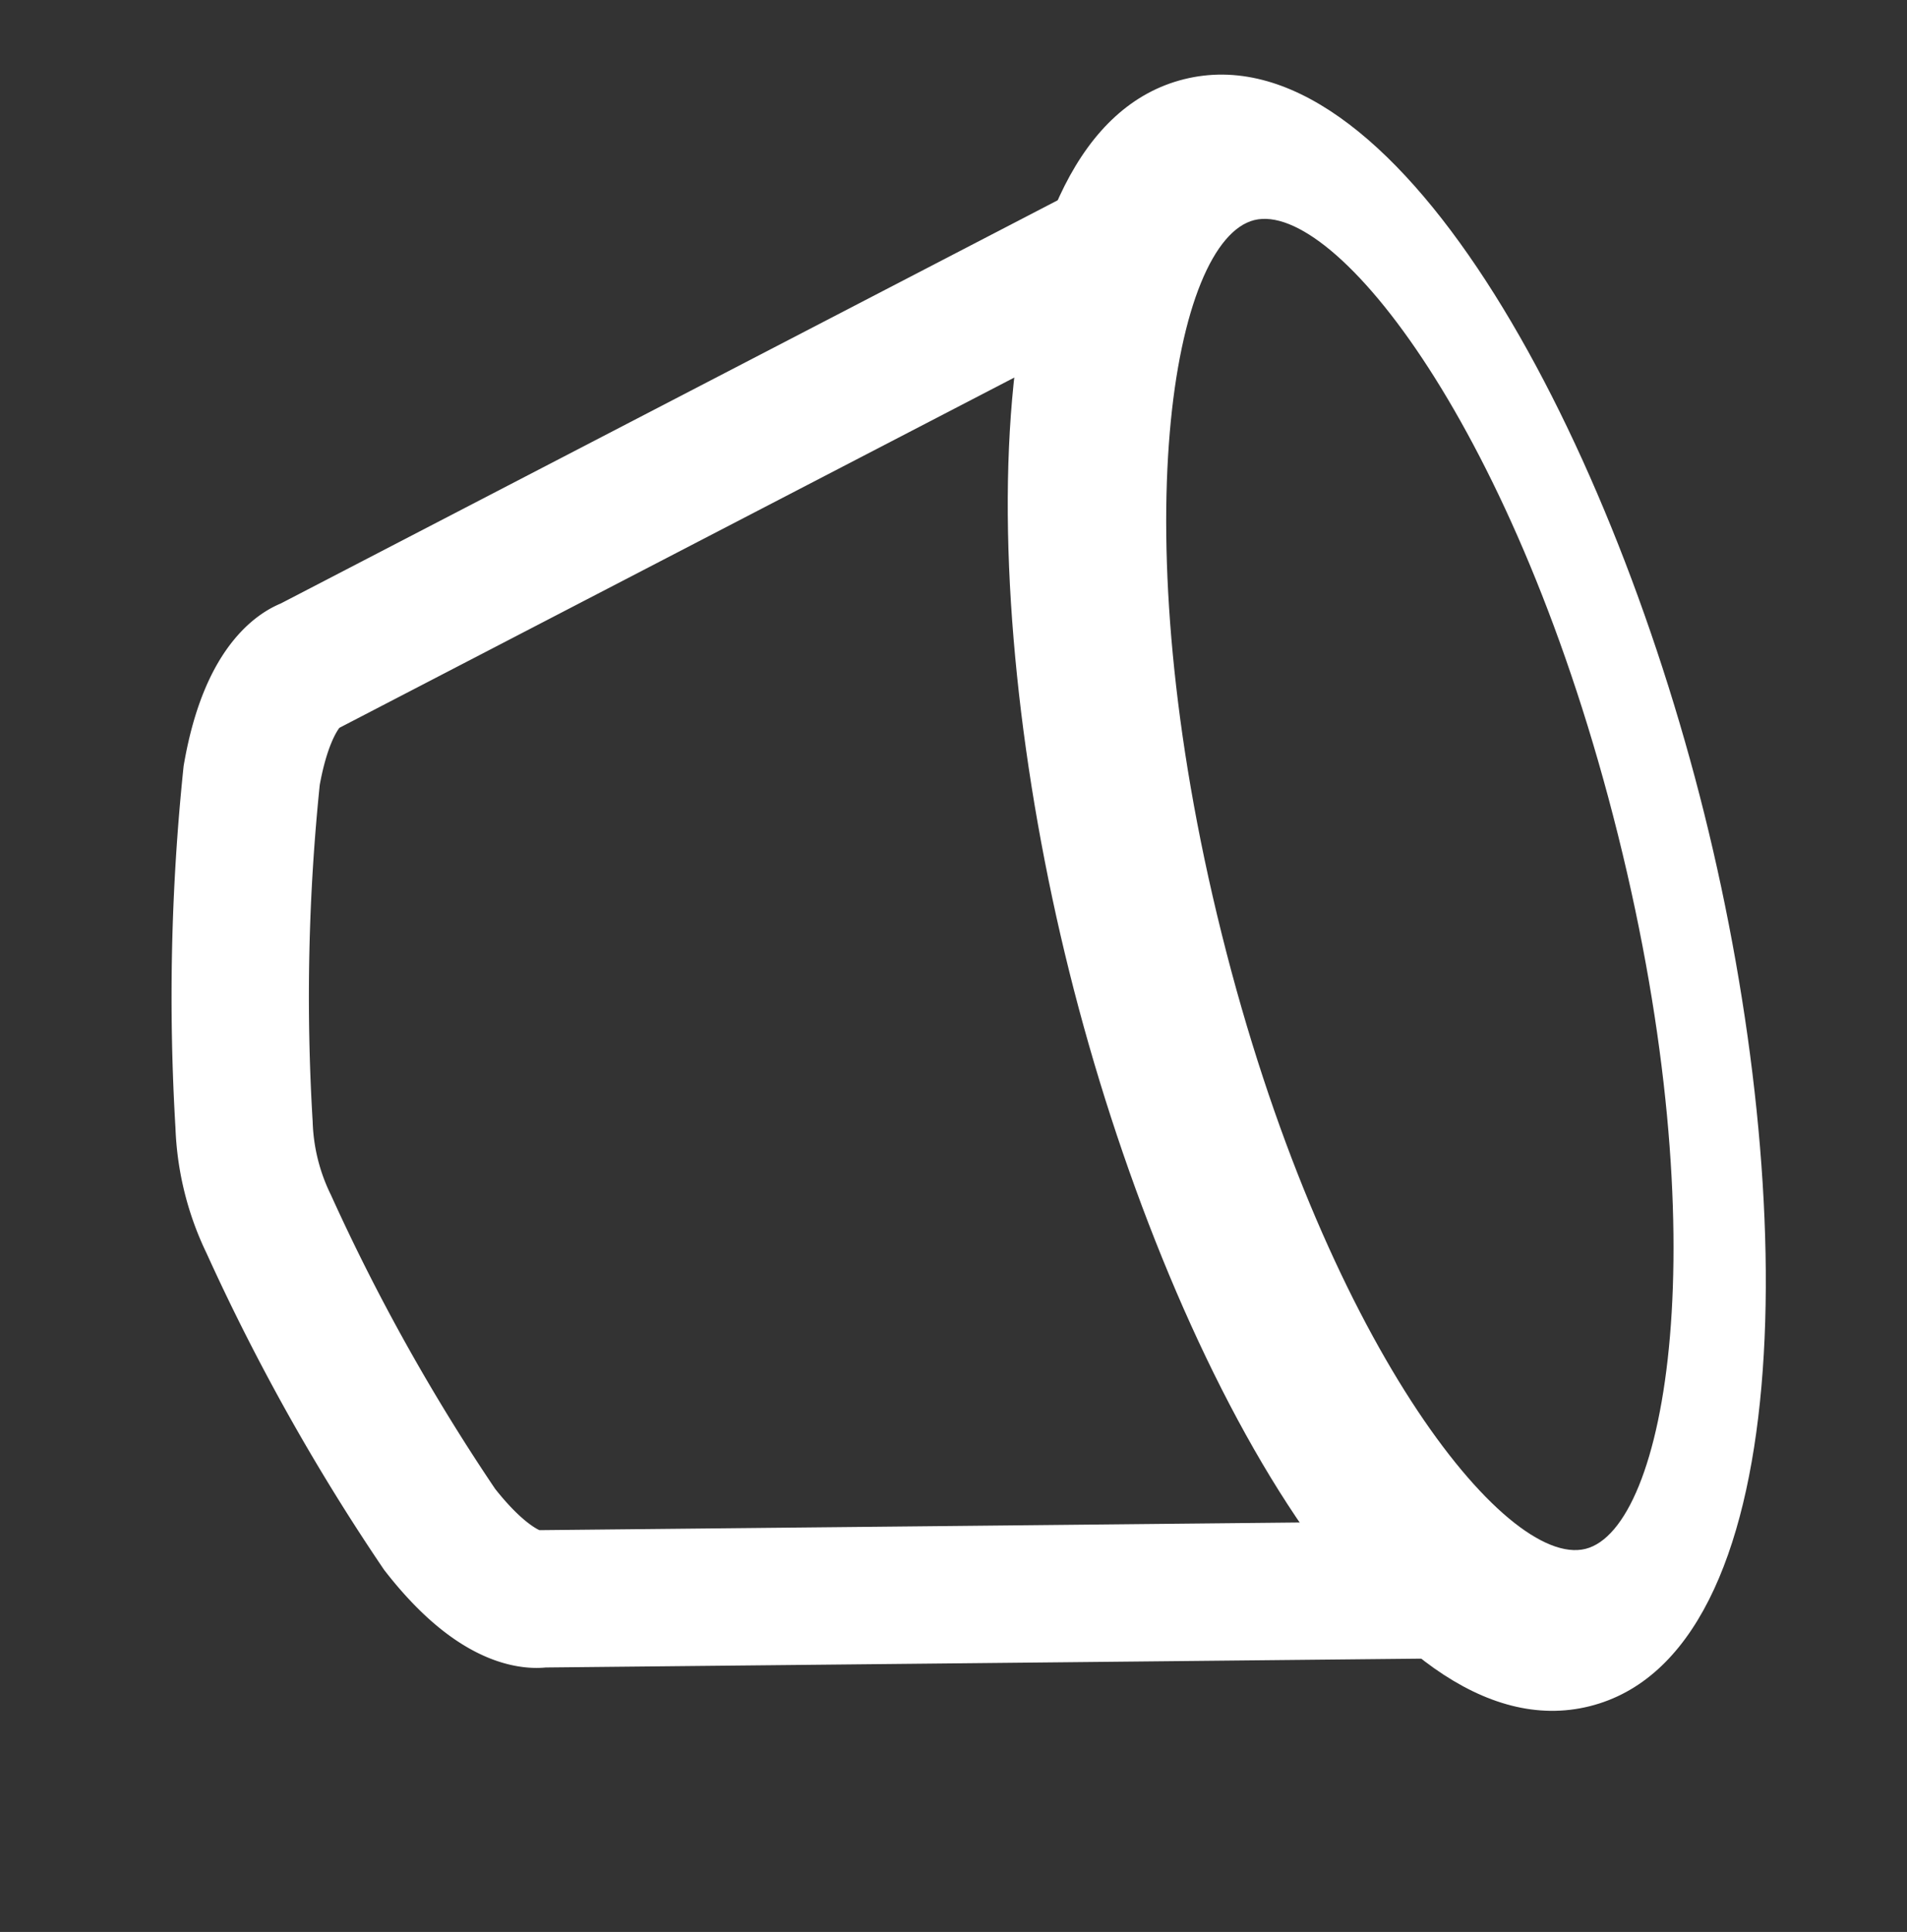 <?xml version="1.0" encoding="UTF-8"?>
<svg xmlns="http://www.w3.org/2000/svg" width="41.656" height="42.188" viewBox="0 0 41.656 42.188">
  <rect x="0" y="0" width="41.656" height="42.188" fill="#333333" stroke="none"/>
  <g transform="translate(177.41 -406.346) rotate(76)">
    <path d="M363.951,252.26l4.688,19.645s0,.893,2.009,1.785a46.8,46.8,0,0,0,7.366,2.008,5.371,5.371,0,0,0,2.236,0,45.3,45.3,0,0,0,7.366-2.008c2.009-.893,2.009-1.785,2.009-1.785l4.688-19.645" transform="translate(-1.532 -4.484)" fill="none" stroke="#fff" stroke-miterlimit="10" stroke-width="3"></path>
    <g transform="translate(359.291 238.621)">
      <path d="M377.6,252.914c-8.764,0-18.308-2.455-18.308-7.147s9.544-7.146,18.308-7.146,18.309,2.455,18.309,7.146S386.364,252.914,377.6,252.914Zm0-12.352c-9.127,0-14.952,2.642-14.952,4.461s5.825,4.461,14.952,4.461,14.953-2.642,14.953-4.461S386.727,240.562,377.6,240.562Z" transform="translate(-359.291 -238.621)" fill="#fff"></path>
    </g>
  </g>
</svg>
